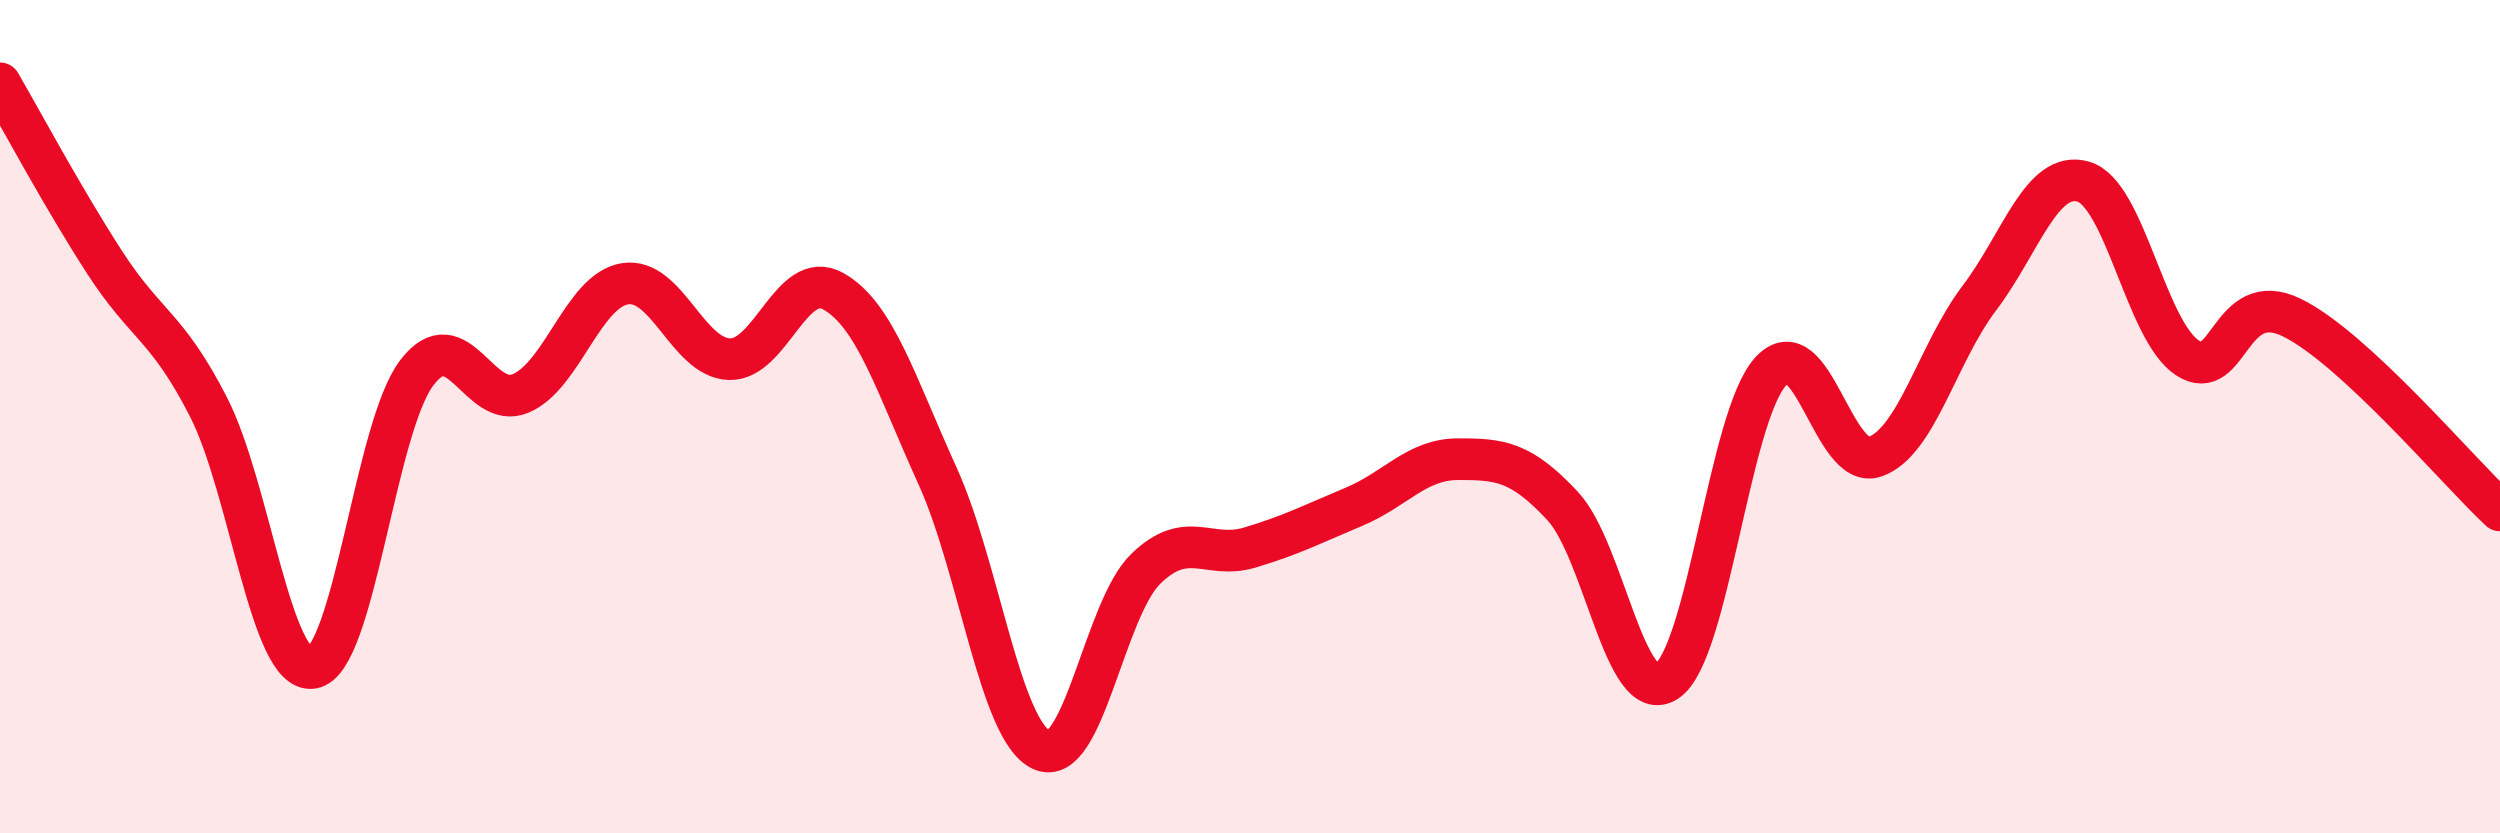 
    <svg width="60" height="20" viewBox="0 0 60 20" xmlns="http://www.w3.org/2000/svg">
      <path
        d="M 0,2 C 0.5,2.86 1.5,4.73 2.5,6.28 C 3.5,7.83 4,7.81 5,9.76 C 6,11.71 6.5,16.19 7.5,16.03 C 8.5,15.87 9,10.27 10,8.95 C 11,7.63 11.5,9.87 12.5,9.44 C 13.5,9.01 14,6.97 15,6.81 C 16,6.65 16.5,8.58 17.5,8.62 C 18.5,8.66 19,6.43 20,6.99 C 21,7.55 21.5,9.22 22.5,11.42 C 23.5,13.62 24,17.55 25,18 C 26,18.45 26.5,14.62 27.5,13.65 C 28.5,12.68 29,13.44 30,13.14 C 31,12.84 31.5,12.58 32.5,12.16 C 33.5,11.74 34,11.02 35,11.02 C 36,11.02 36.5,11.07 37.5,12.14 C 38.5,13.21 39,17 40,16.35 C 41,15.7 41.5,9.99 42.5,8.91 C 43.5,7.83 44,11.31 45,10.96 C 46,10.61 46.5,8.48 47.5,7.16 C 48.5,5.84 49,4.07 50,4.36 C 51,4.65 51.5,7.94 52.5,8.59 C 53.5,9.24 53.5,6.89 55,7.62 C 56.5,8.35 59,11.32 60,12.25L60 20L0 20Z"
        fill="#EB0A25"
        opacity="0.1"
        stroke-linecap="round"
        stroke-linejoin="round"
      />
      <path
        d="M 0,2 C 0.5,2.86 1.5,4.73 2.5,6.28 C 3.5,7.83 4,7.81 5,9.76 C 6,11.71 6.5,16.19 7.5,16.03 C 8.5,15.87 9,10.27 10,8.95 C 11,7.63 11.5,9.87 12.5,9.44 C 13.5,9.01 14,6.97 15,6.81 C 16,6.65 16.5,8.58 17.5,8.62 C 18.5,8.66 19,6.43 20,6.99 C 21,7.55 21.5,9.22 22.5,11.42 C 23.5,13.62 24,17.55 25,18 C 26,18.45 26.5,14.62 27.5,13.65 C 28.5,12.68 29,13.44 30,13.14 C 31,12.84 31.5,12.58 32.5,12.16 C 33.5,11.74 34,11.02 35,11.02 C 36,11.02 36.5,11.07 37.5,12.14 C 38.5,13.21 39,17 40,16.35 C 41,15.7 41.5,9.99 42.5,8.91 C 43.5,7.83 44,11.31 45,10.96 C 46,10.61 46.5,8.48 47.5,7.16 C 48.5,5.84 49,4.07 50,4.36 C 51,4.65 51.5,7.94 52.5,8.59 C 53.5,9.24 53.5,6.89 55,7.62 C 56.5,8.35 59,11.32 60,12.25"
        stroke="#EB0A25"
        stroke-width="1"
        fill="none"
        stroke-linecap="round"
        stroke-linejoin="round"
      />
    </svg>
  